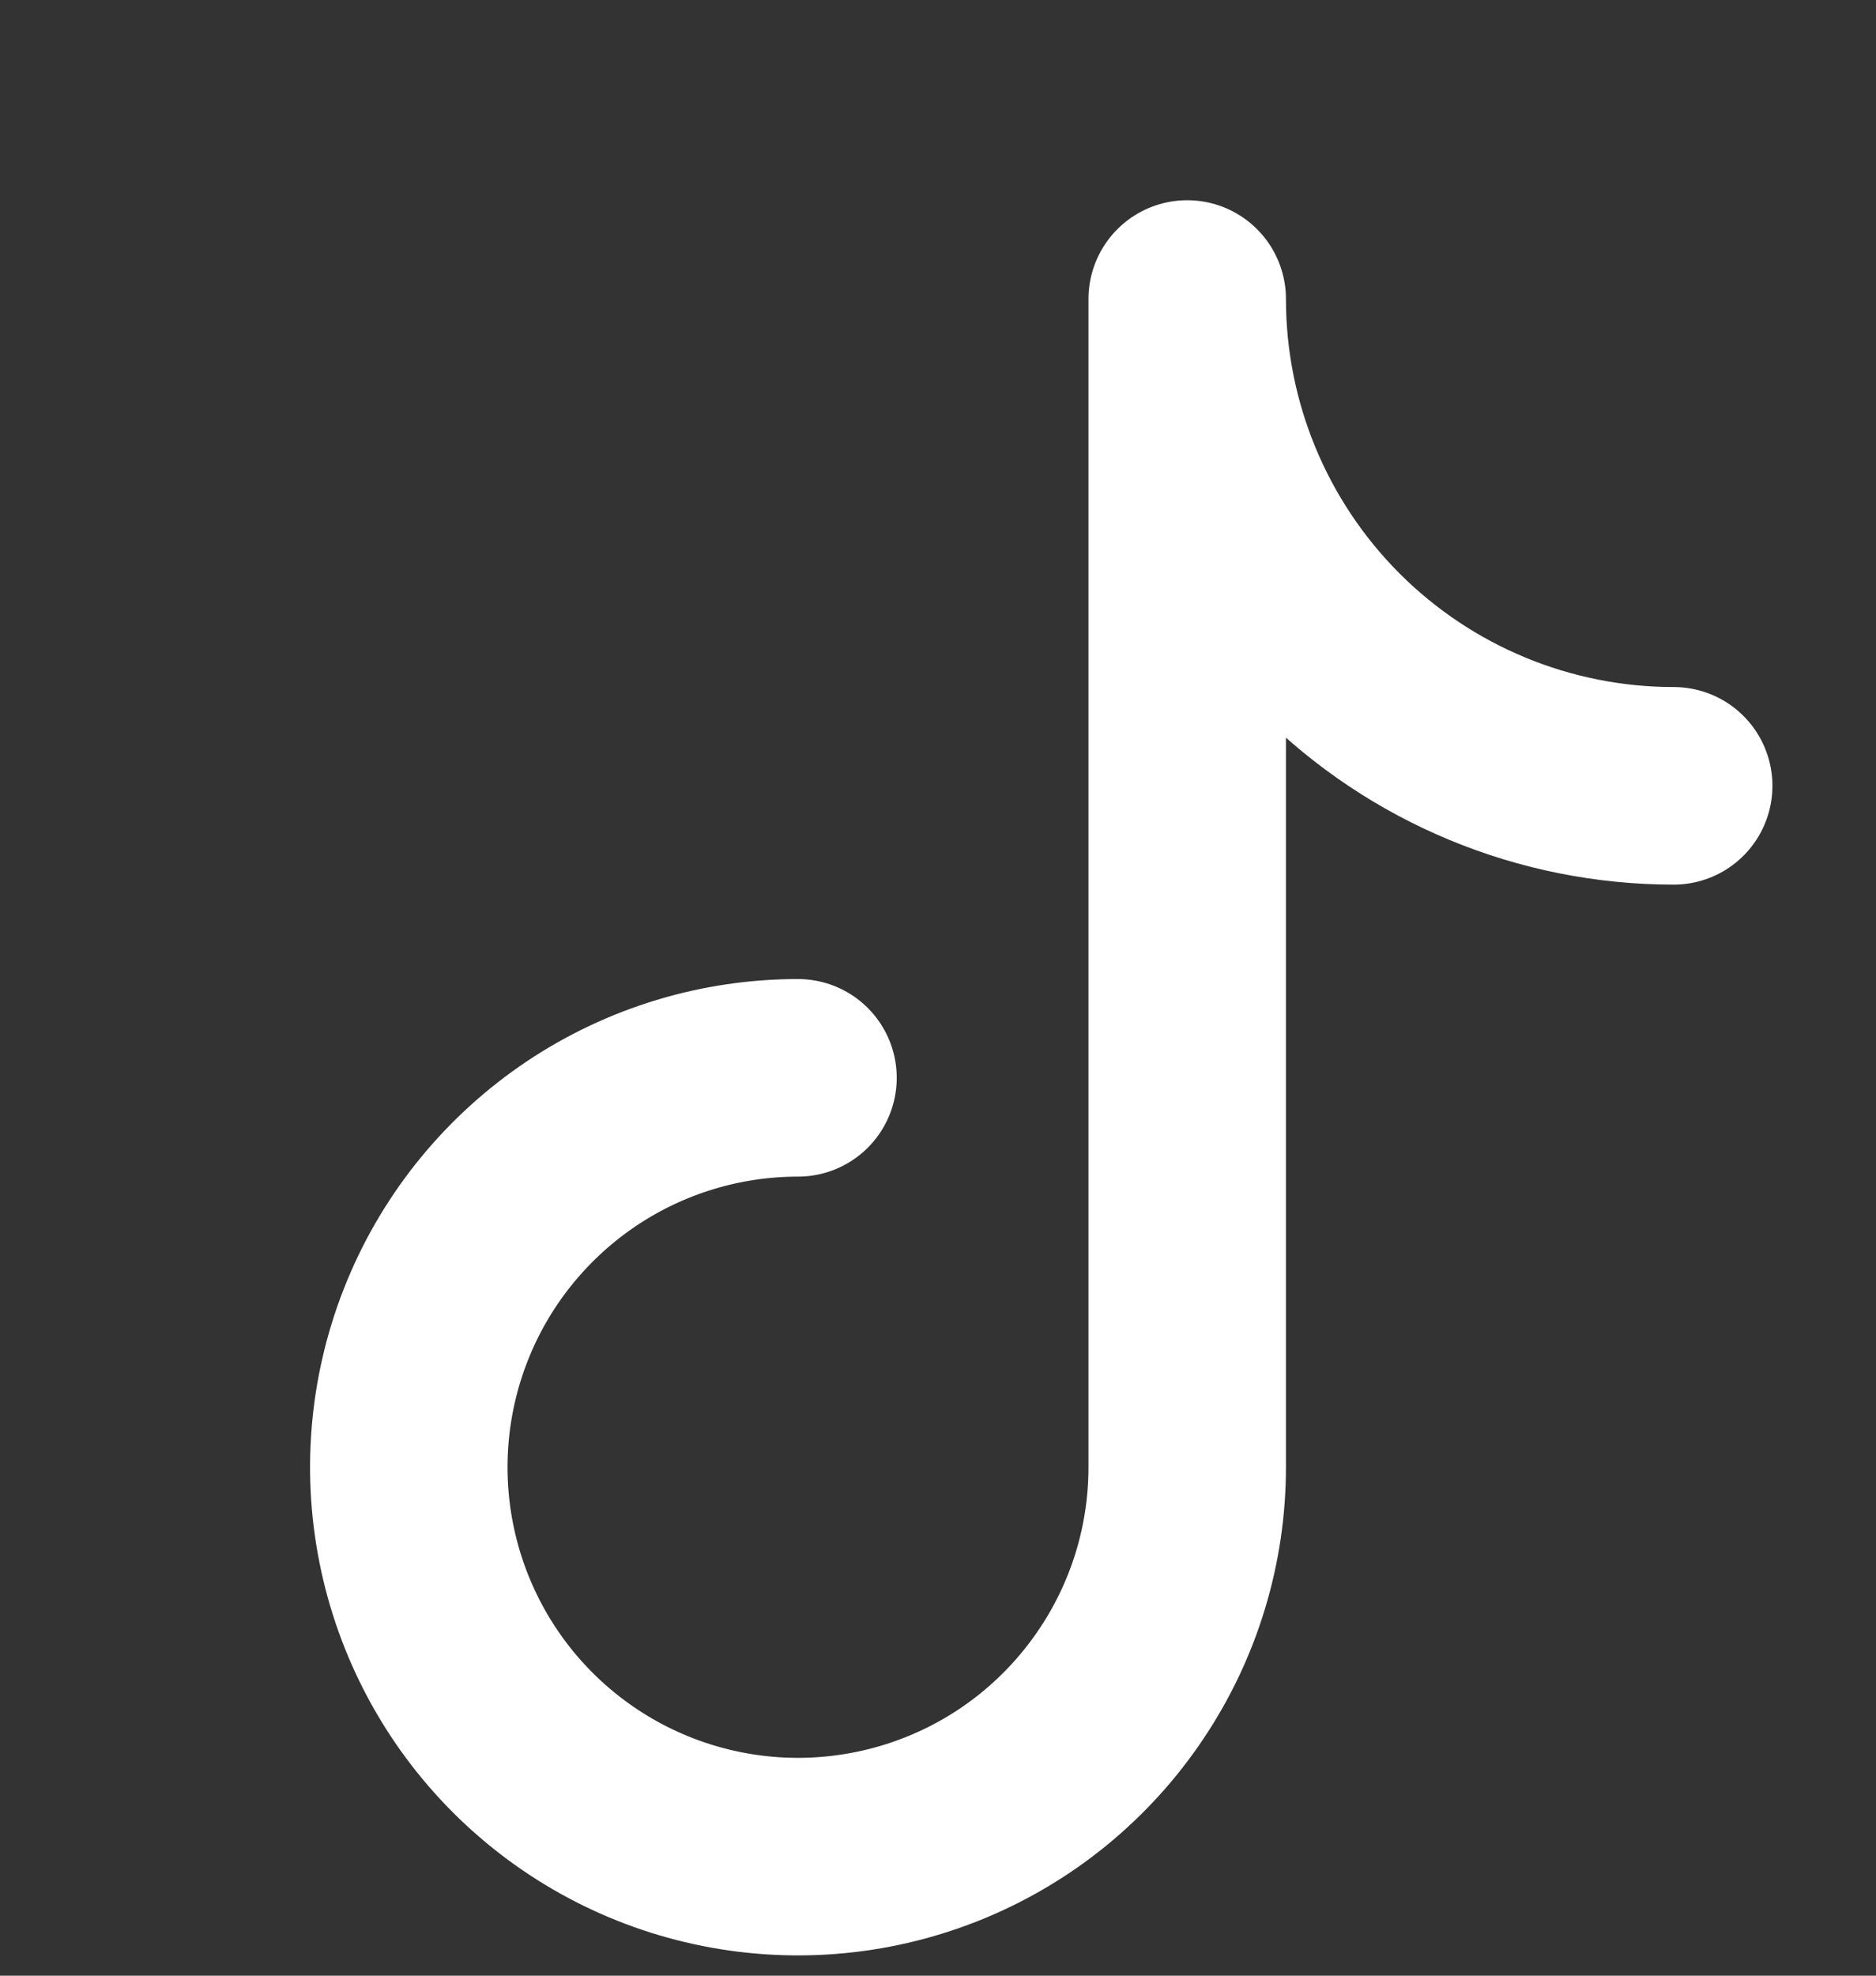 <svg width="19" height="20" viewBox="0 0 19 20" fill="none" xmlns="http://www.w3.org/2000/svg">
<rect x="0" y="0" width="19" height="20" fill="#333333" stroke="none"/>
<path d="M8.082 10.911C7.302 10.911 6.54 11.142 5.892 11.575C5.244 12.009 4.738 12.624 4.44 13.345C4.142 14.065 4.064 14.857 4.216 15.622C4.368 16.387 4.743 17.089 5.294 17.64C5.846 18.192 6.548 18.567 7.313 18.719C8.077 18.871 8.87 18.793 9.59 18.495C10.311 18.197 10.926 17.691 11.359 17.043C11.793 16.395 12.024 15.633 12.024 14.853V3.027C12.024 4.334 12.543 5.587 13.467 6.512C14.391 7.436 15.644 7.955 16.951 7.955" stroke="white" stroke-width="2" stroke-linecap="round" stroke-linejoin="round"/>
</svg>
